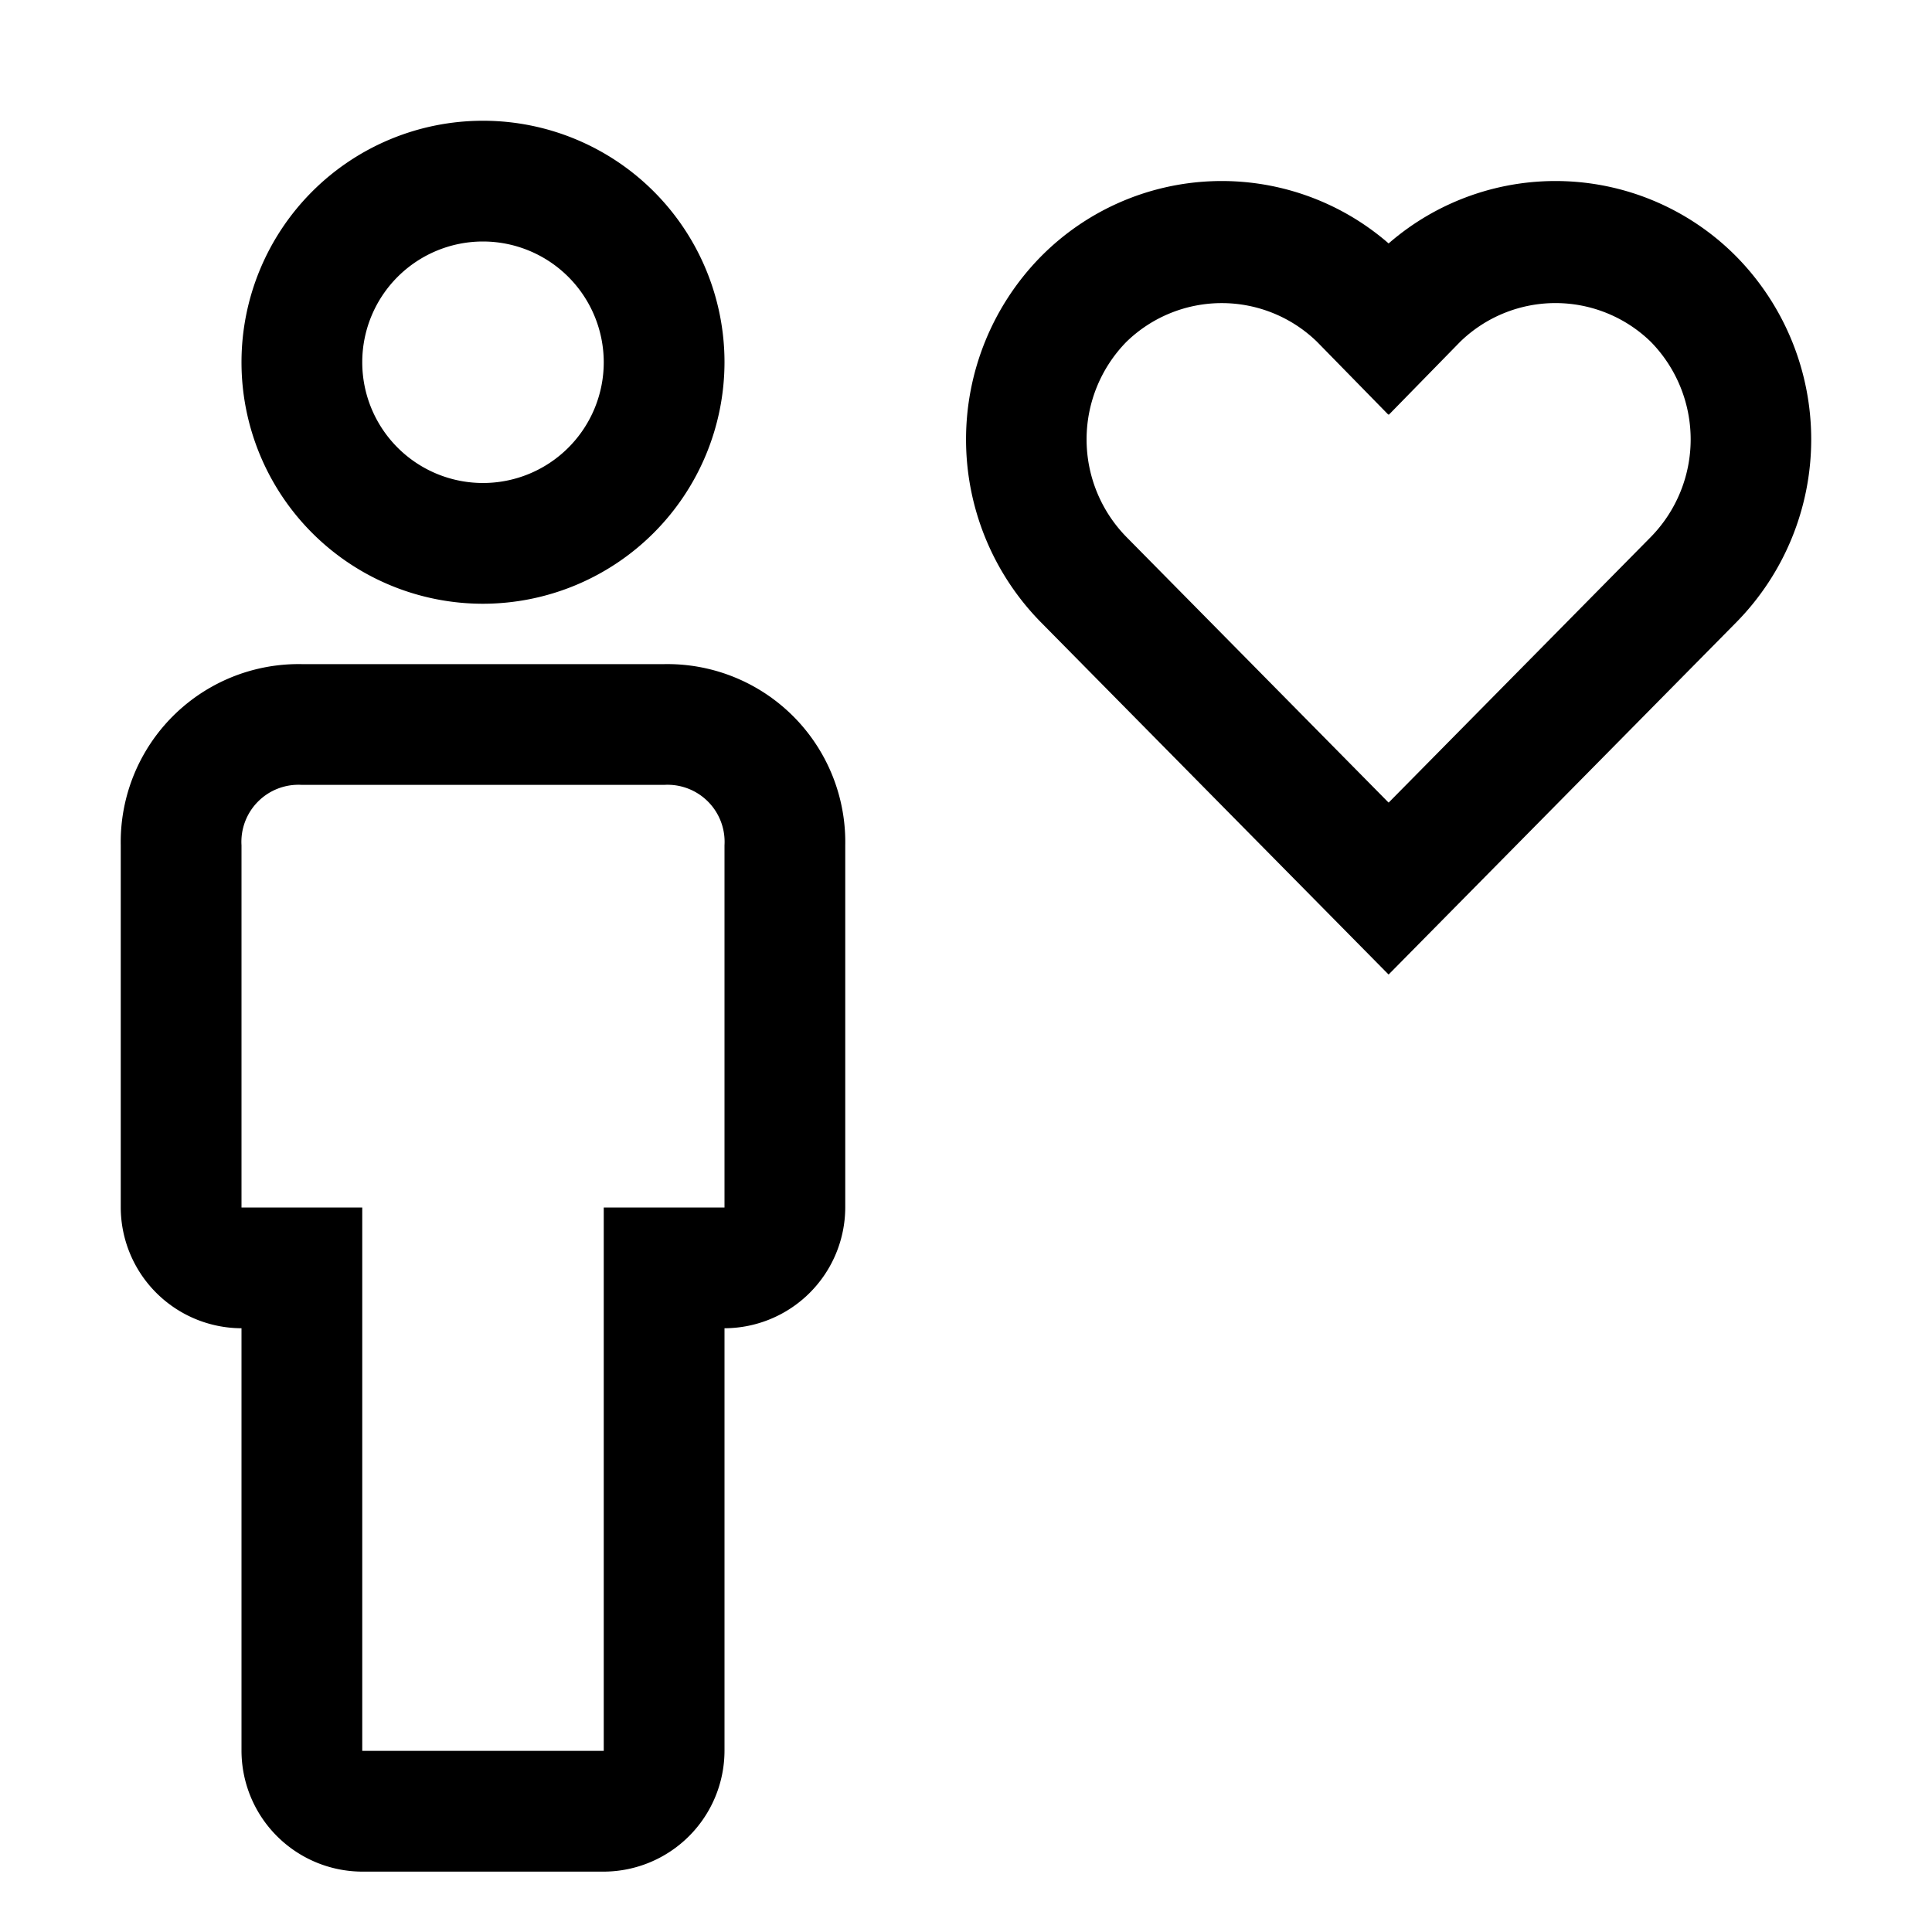 <?xml version="1.0" encoding="utf-8"?>
<!-- Generator: www.svgicons.com -->
<svg xmlns="http://www.w3.org/2000/svg" width="800" height="800" viewBox="0 0 32 32">
<path fill="currentColor" d="M10 31H6a2.006 2.006 0 0 1-2-2v-7a2.006 2.006 0 0 1-2-2v-6a2.947 2.947 0 0 1 3-3h6a2.947 2.947 0 0 1 3 3v6a2.006 2.006 0 0 1-2 2v7a2.006 2.006 0 0 1-2 2M5 13a.945.945 0 0 0-1 1v6h2v9h4v-9h2v-6a.945.945 0 0 0-1-1zm3-3a4 4 0 1 1 4-4a4.005 4.005 0 0 1-4 4m0-6a2 2 0 1 0 2 2a2.002 2.002 0 0 0-2-2m20.766.256A4.212 4.212 0 0 0 23 4.032a4.212 4.212 0 0 0-5.766.224a4.319 4.319 0 0 0 0 6.044l5.764 5.84l.002-.002l.002.001l5.764-5.839a4.319 4.319 0 0 0 0-6.044m-1.424 4.639l-4.34 4.397L23 13.29l-.002.002l-4.34-4.397a2.309 2.309 0 0 1 0-3.234a2.264 2.264 0 0 1 3.156 0l1.181 1.207l.005-.005l.005.005l1.18-1.207a2.264 2.264 0 0 1 3.157 0a2.309 2.309 0 0 1 0 3.234"/>
</svg>